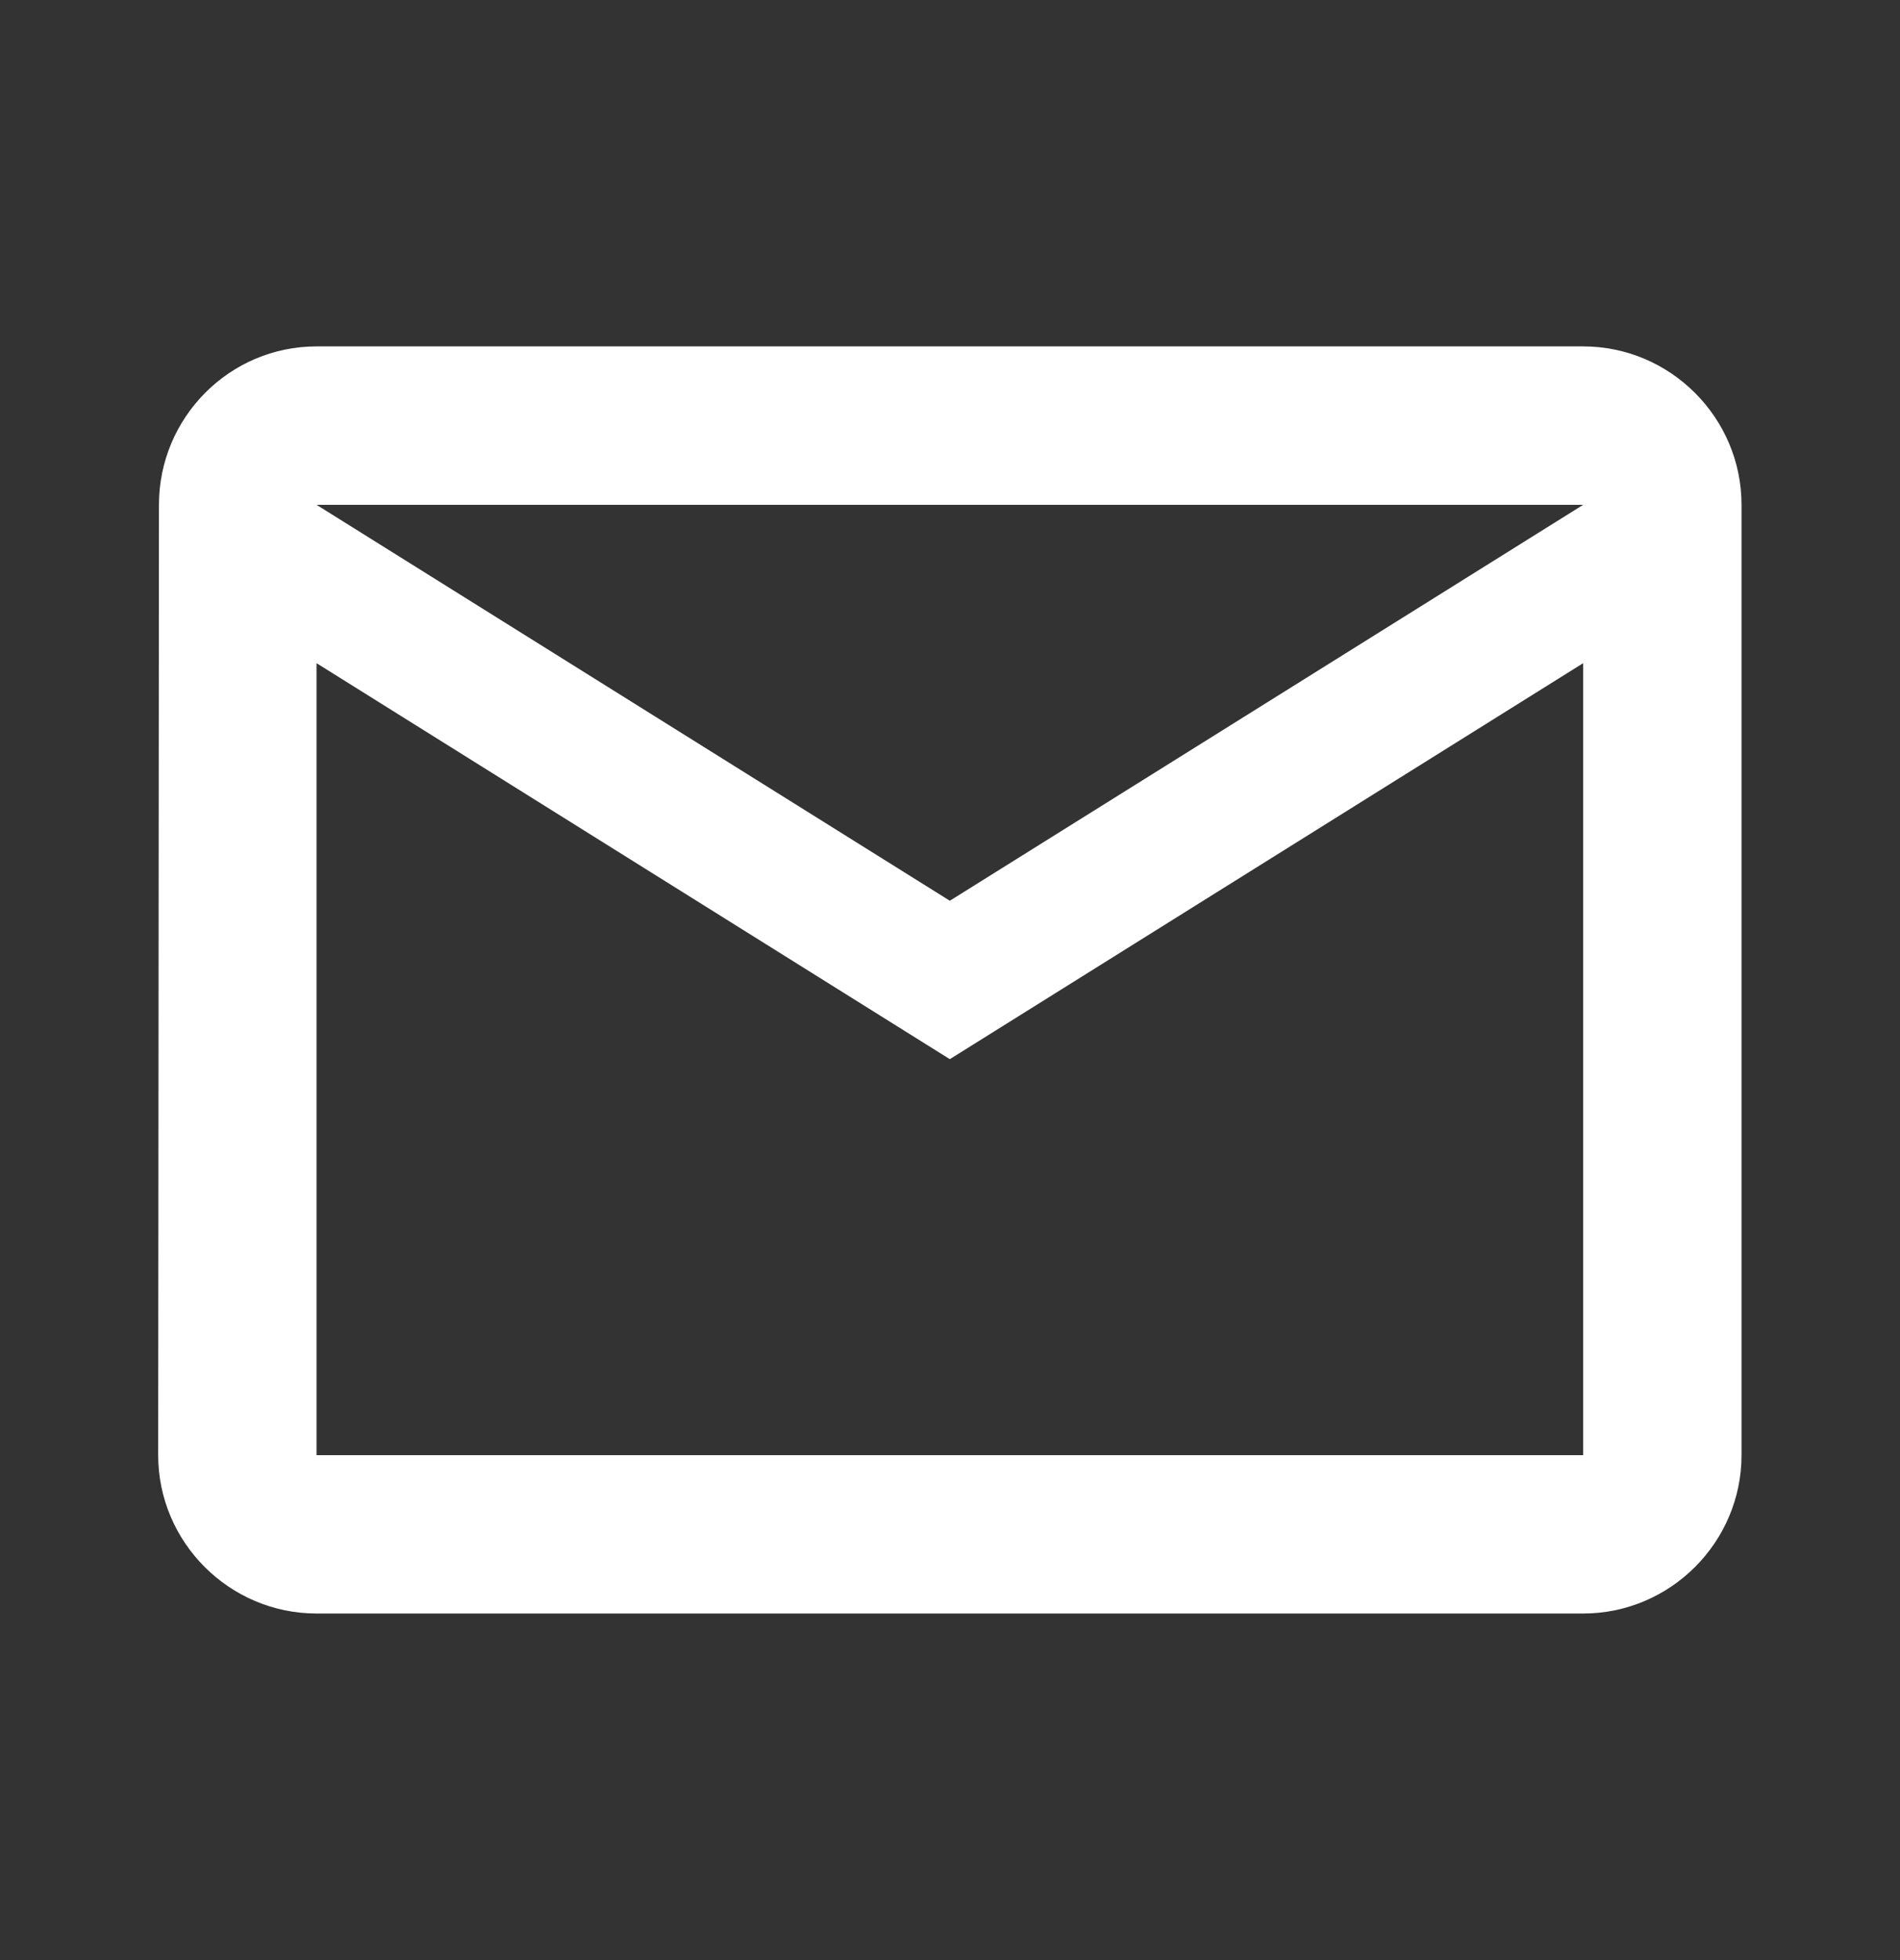 <svg xmlns="http://www.w3.org/2000/svg" width="32" height="33" viewBox="0 0 32 33" fill="none"><rect x="0" y="0" width="32" height="33" fill="#333333" stroke="none"/><g id="Frame" clip-path="url(#clip0_8517_12187)"><path id="Vector" d="M26.664 5.832H5.331C3.864 5.832 2.677 7.032 2.677 8.499L2.664 24.499C2.664 25.965 3.864 27.165 5.331 27.165H26.664C28.131 27.165 29.331 25.965 29.331 24.499V8.499C29.331 7.032 28.131 5.832 26.664 5.832ZM26.664 24.499H5.331V11.165L15.997 17.832L26.664 11.165V24.499ZM15.997 15.165L5.331 8.499H26.664L15.997 15.165Z" fill="white"></path></g><defs><clipPath id="clip0_8517_12187"><rect width="32" height="32" fill="white" transform="translate(0 0.5)"></rect></clipPath></defs></svg>